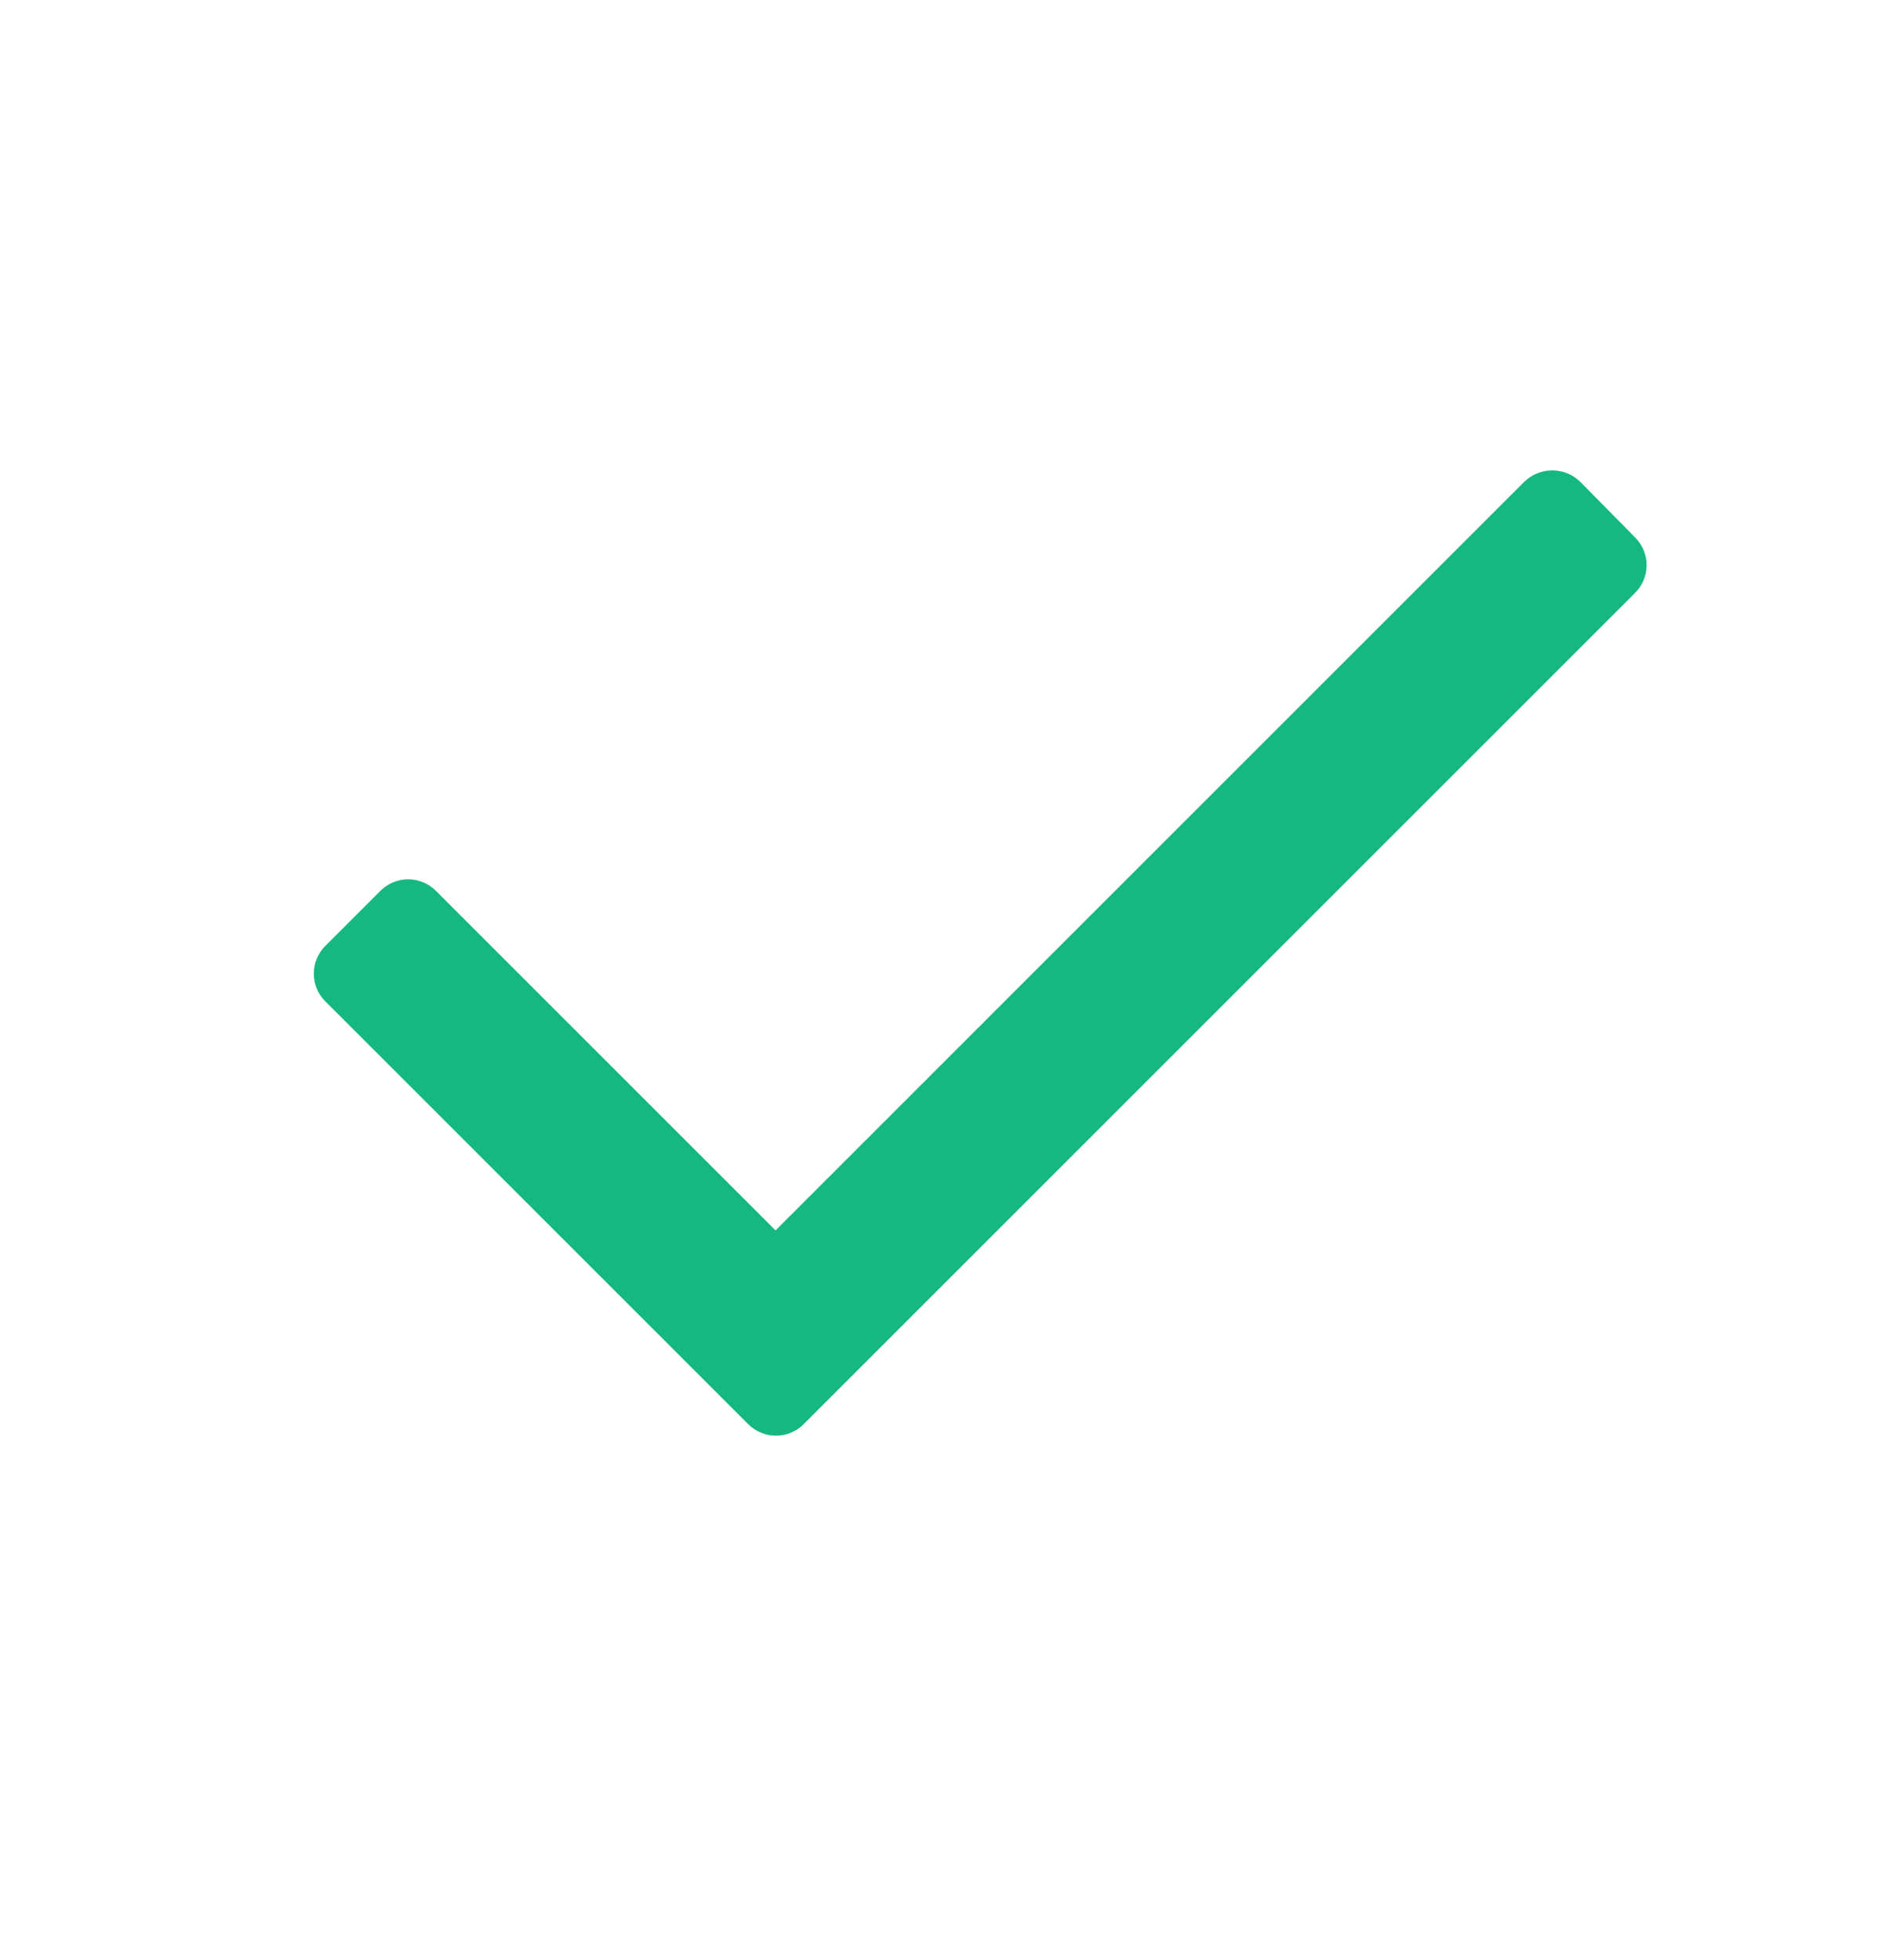 <svg width="24" height="25" viewBox="0 0 24 25" fill="none" xmlns="http://www.w3.org/2000/svg">
<g id="BB Icon / check">
<path id="Path" fill-rule="evenodd" clip-rule="evenodd" d="M20.85 7.563L10.25 18.163C10.156 18.258 10.028 18.311 9.895 18.311C9.762 18.311 9.634 18.258 9.54 18.163L4.15 12.773C4.055 12.68 4.002 12.552 4.002 12.418C4.002 12.285 4.055 12.157 4.15 12.063L4.85 11.363C4.944 11.269 5.072 11.215 5.205 11.215C5.338 11.215 5.466 11.269 5.56 11.363L9.89 15.693L19.44 6.143C19.638 5.952 19.952 5.952 20.15 6.143L20.85 6.853C20.945 6.947 20.998 7.075 20.998 7.208C20.998 7.342 20.945 7.469 20.85 7.563Z" fill="#15B881"/>
</g>
</svg>
